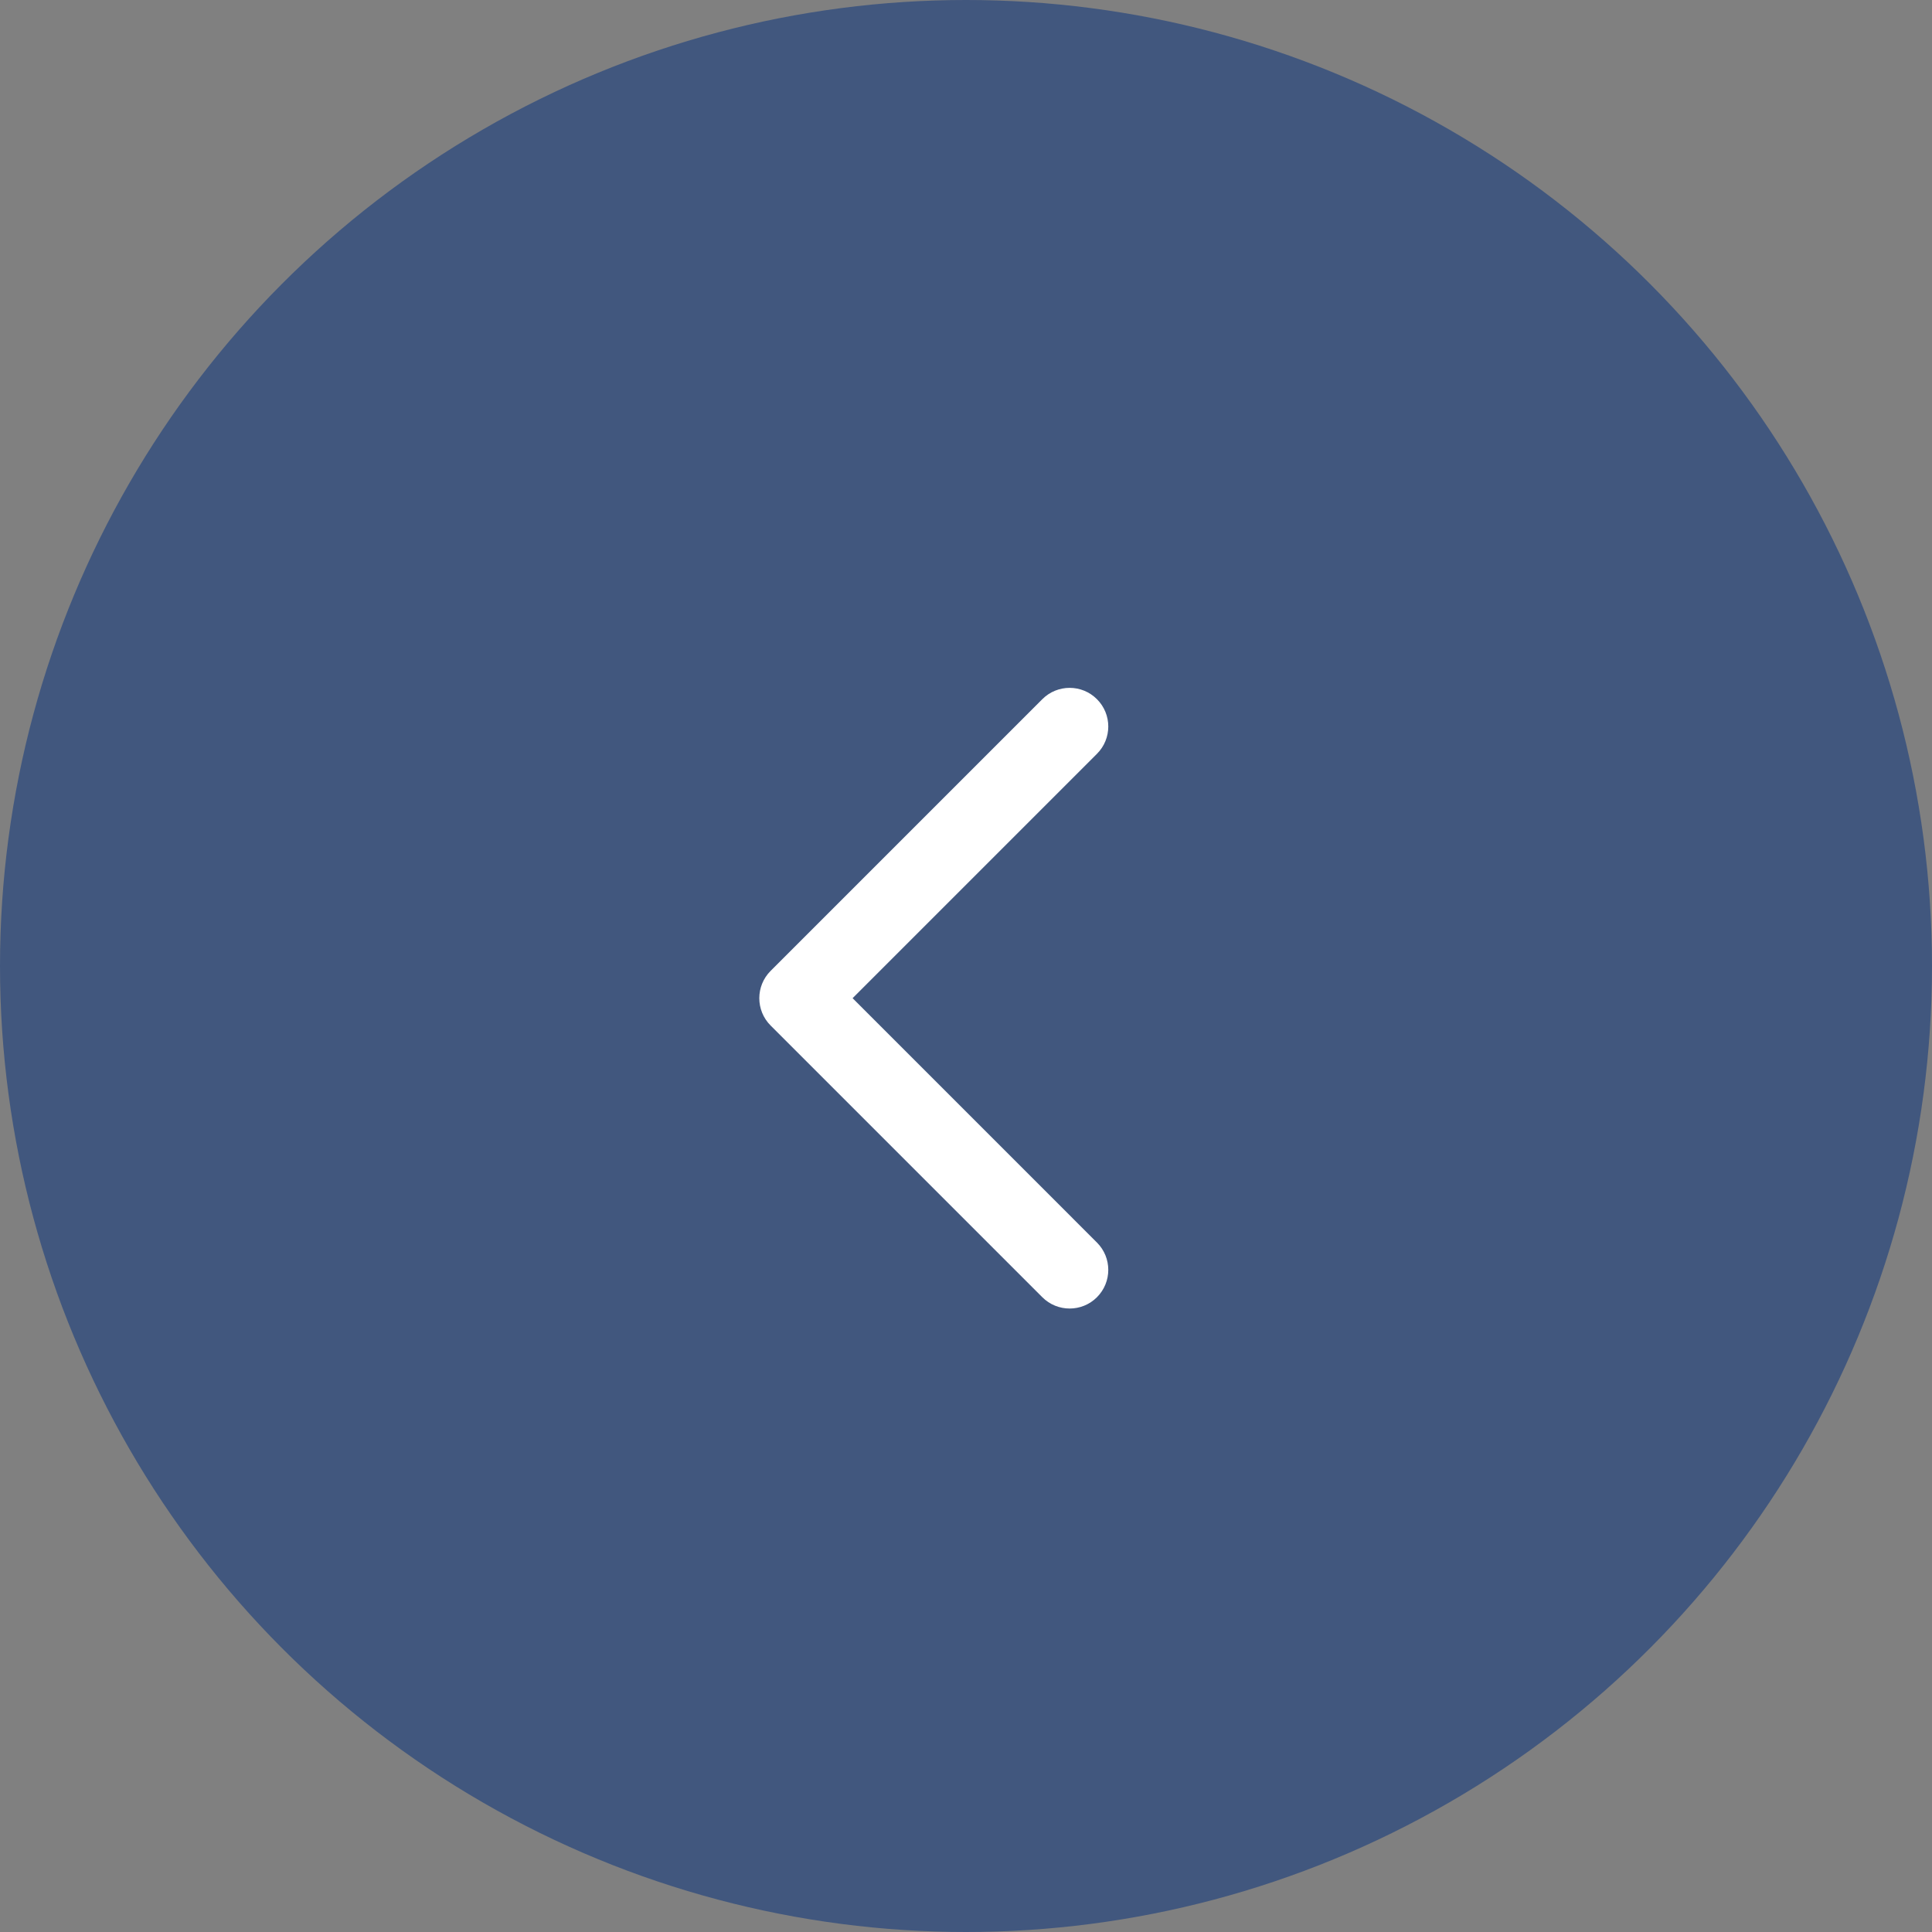 <?xml version="1.0" encoding="UTF-8"?> <svg xmlns="http://www.w3.org/2000/svg" width="50" height="50" viewBox="0 0 50 50" fill="none"><rect x="0" y="0" width="50" height="50" fill="#808080" stroke="none"/> <circle cx="25" cy="25" r="25" fill="#41577E"></circle> <path fill-rule="evenodd" clip-rule="evenodd" d="M28.389 33.572C27.999 33.962 27.366 33.962 26.975 33.572L19.944 26.541C19.553 26.15 19.553 25.517 19.944 25.126L26.975 18.095C27.366 17.704 27.999 17.704 28.389 18.095C28.78 18.485 28.78 19.119 28.389 19.509L22.065 25.833L28.389 32.157C28.78 32.548 28.78 33.181 28.389 33.572Z" fill="white"></path> </svg> 
